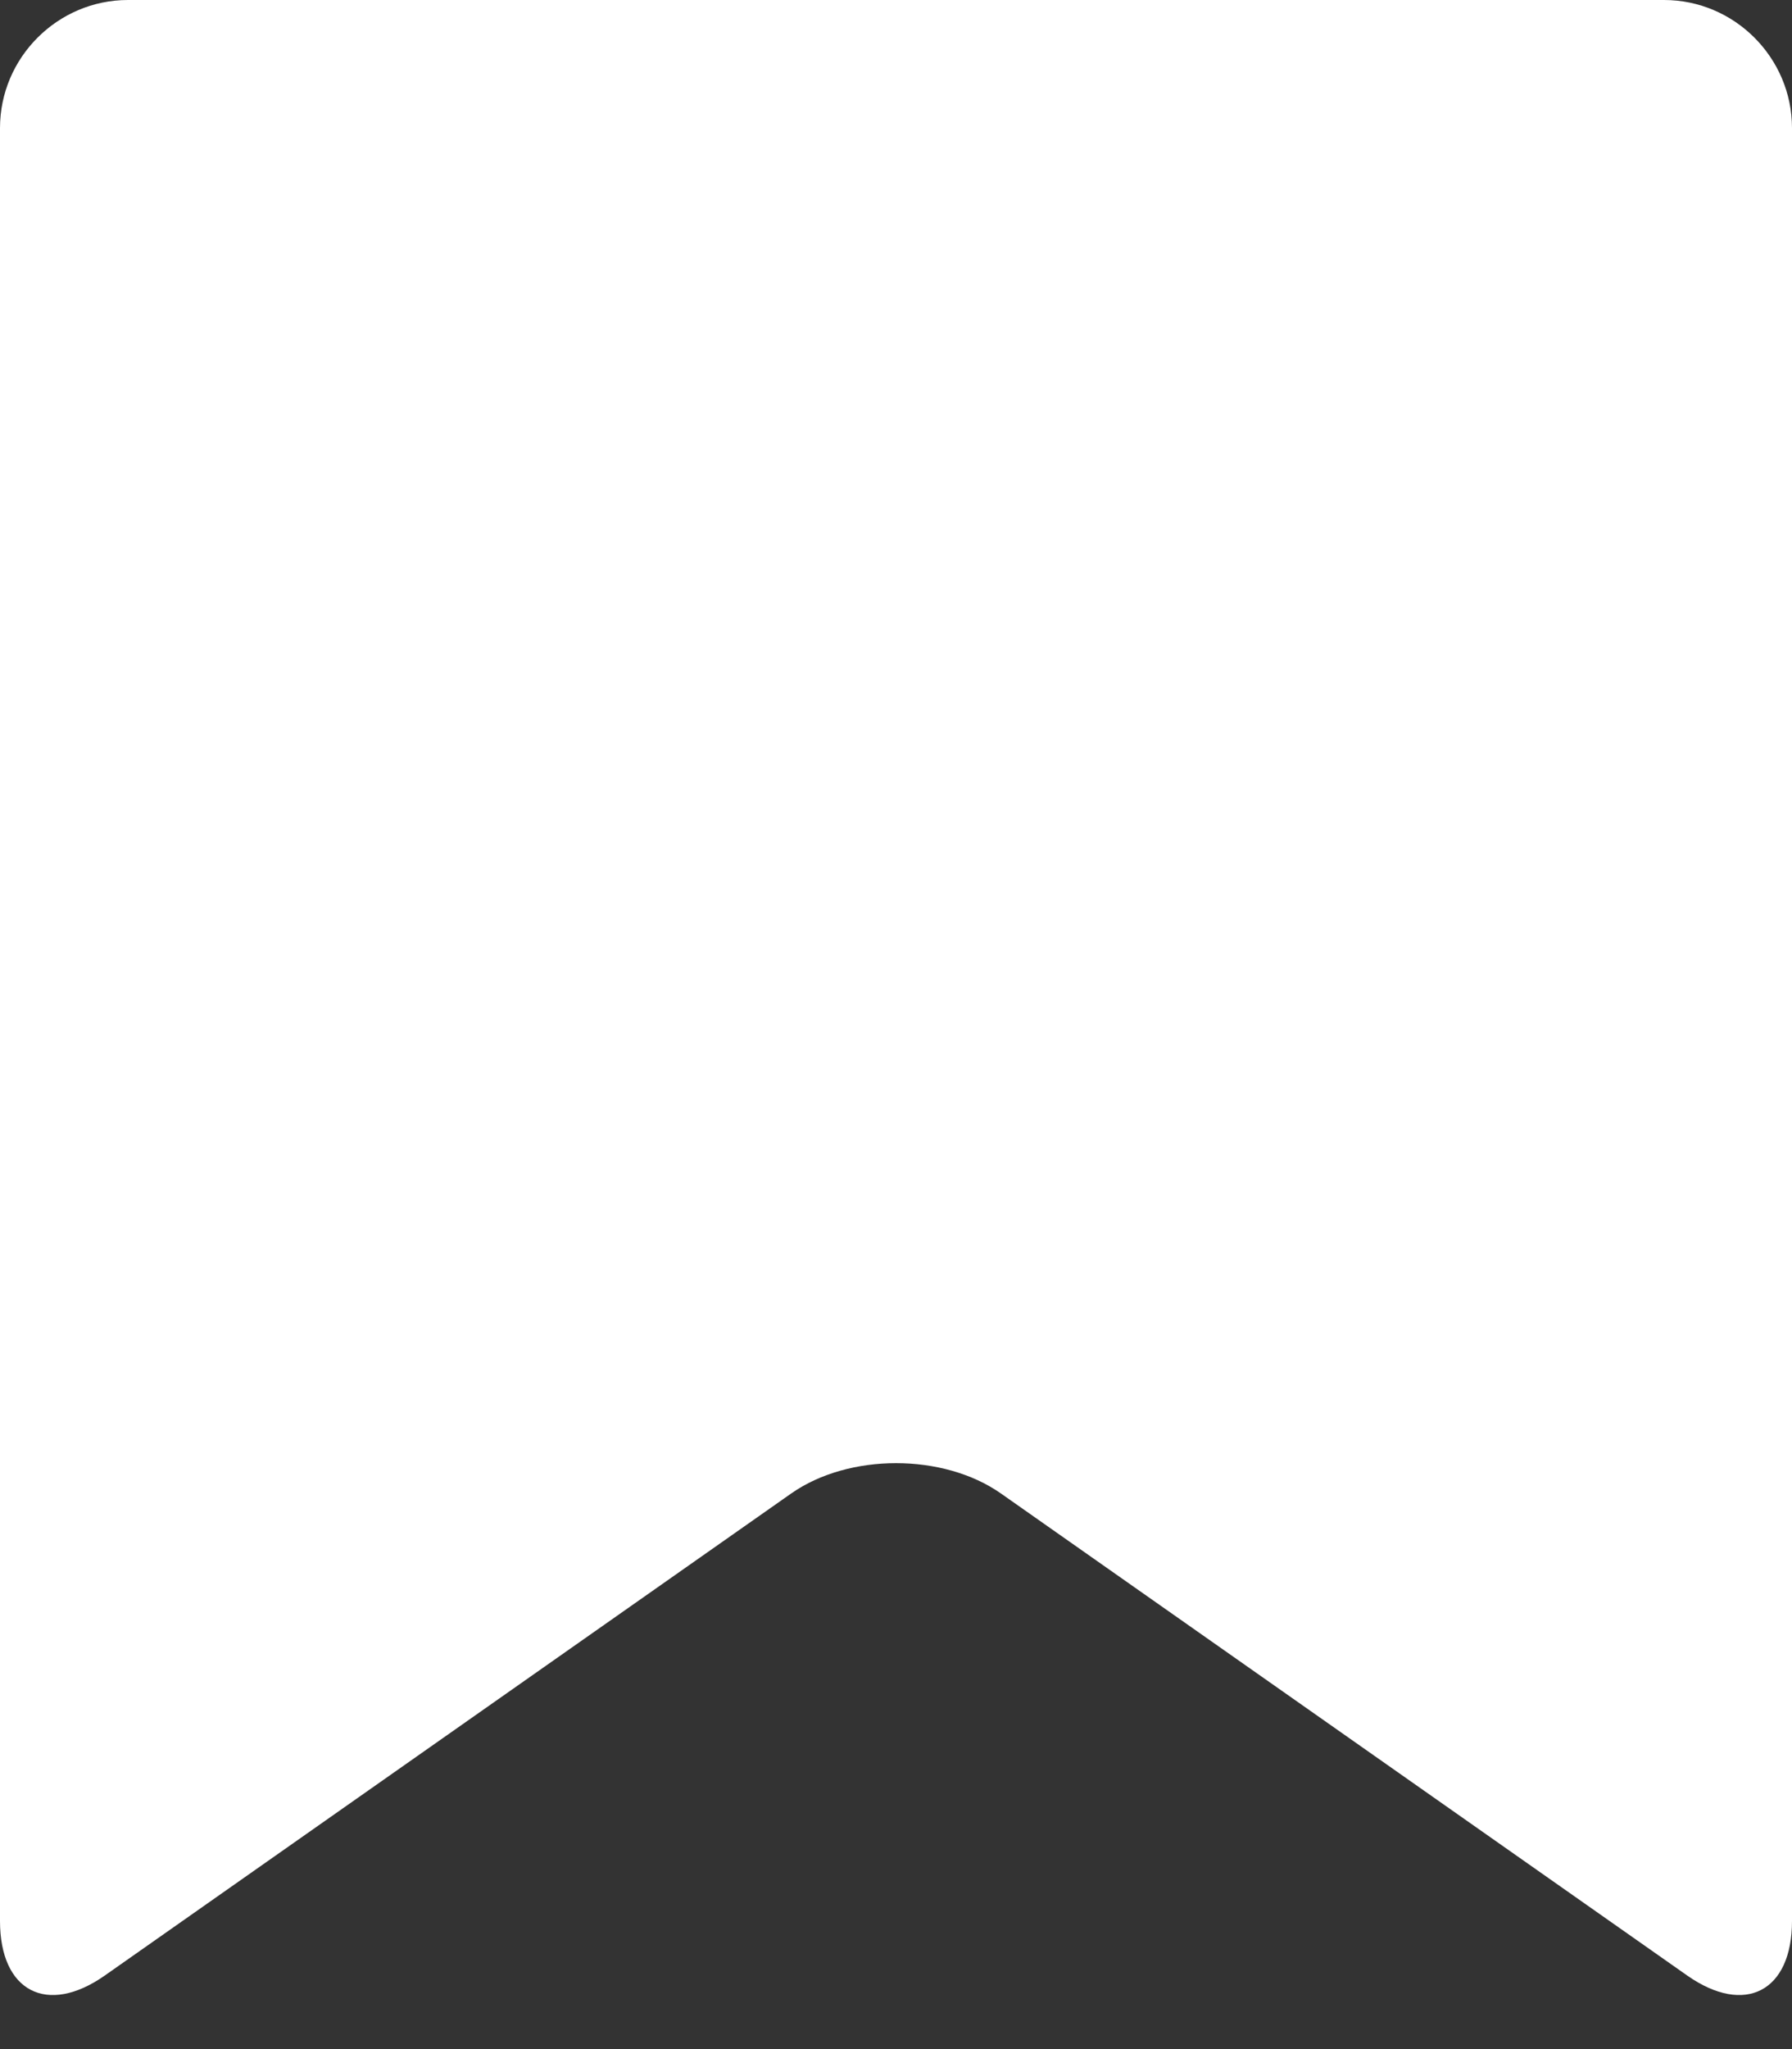<?xml version="1.0" encoding="UTF-8"?>
<svg width="14px" height="16px" viewBox="0 0 14 16" version="1.1" xmlns="http://www.w3.org/2000/svg" xmlns:xlink="http://www.w3.org/1999/xlink">
    <rect x="0" y="0" width="14" height="16" fill="#333333" stroke="none"/>
    <title>icon-bookmark</title>
    <g id="Pages" stroke="none" stroke-width="1" fill="none" fill-rule="evenodd">
        <g id="Index" transform="translate(-637, -12)" fill="#FFFFFF" fill-rule="nonzero">
            <g id="top-menu" transform="translate(-40, 0)">
                <g id="icon-bookmark" transform="translate(677, 12)">
                    <path d="M14,15 C14,15.55 13.632,15.741 13.182,15.426 L7.819,11.661 C7.369,11.346 6.632,11.346 6.182,11.661 L0.818,15.426 C0.368,15.741 0,15.55 0,15 L0,1 C0,0.45 0.45,0 1,0 L13,0 C13.55,0 14,0.45 14,1 L14,15 Z" id="Shape"></path>
                </g>
            </g>
        </g>
    </g>
</svg>